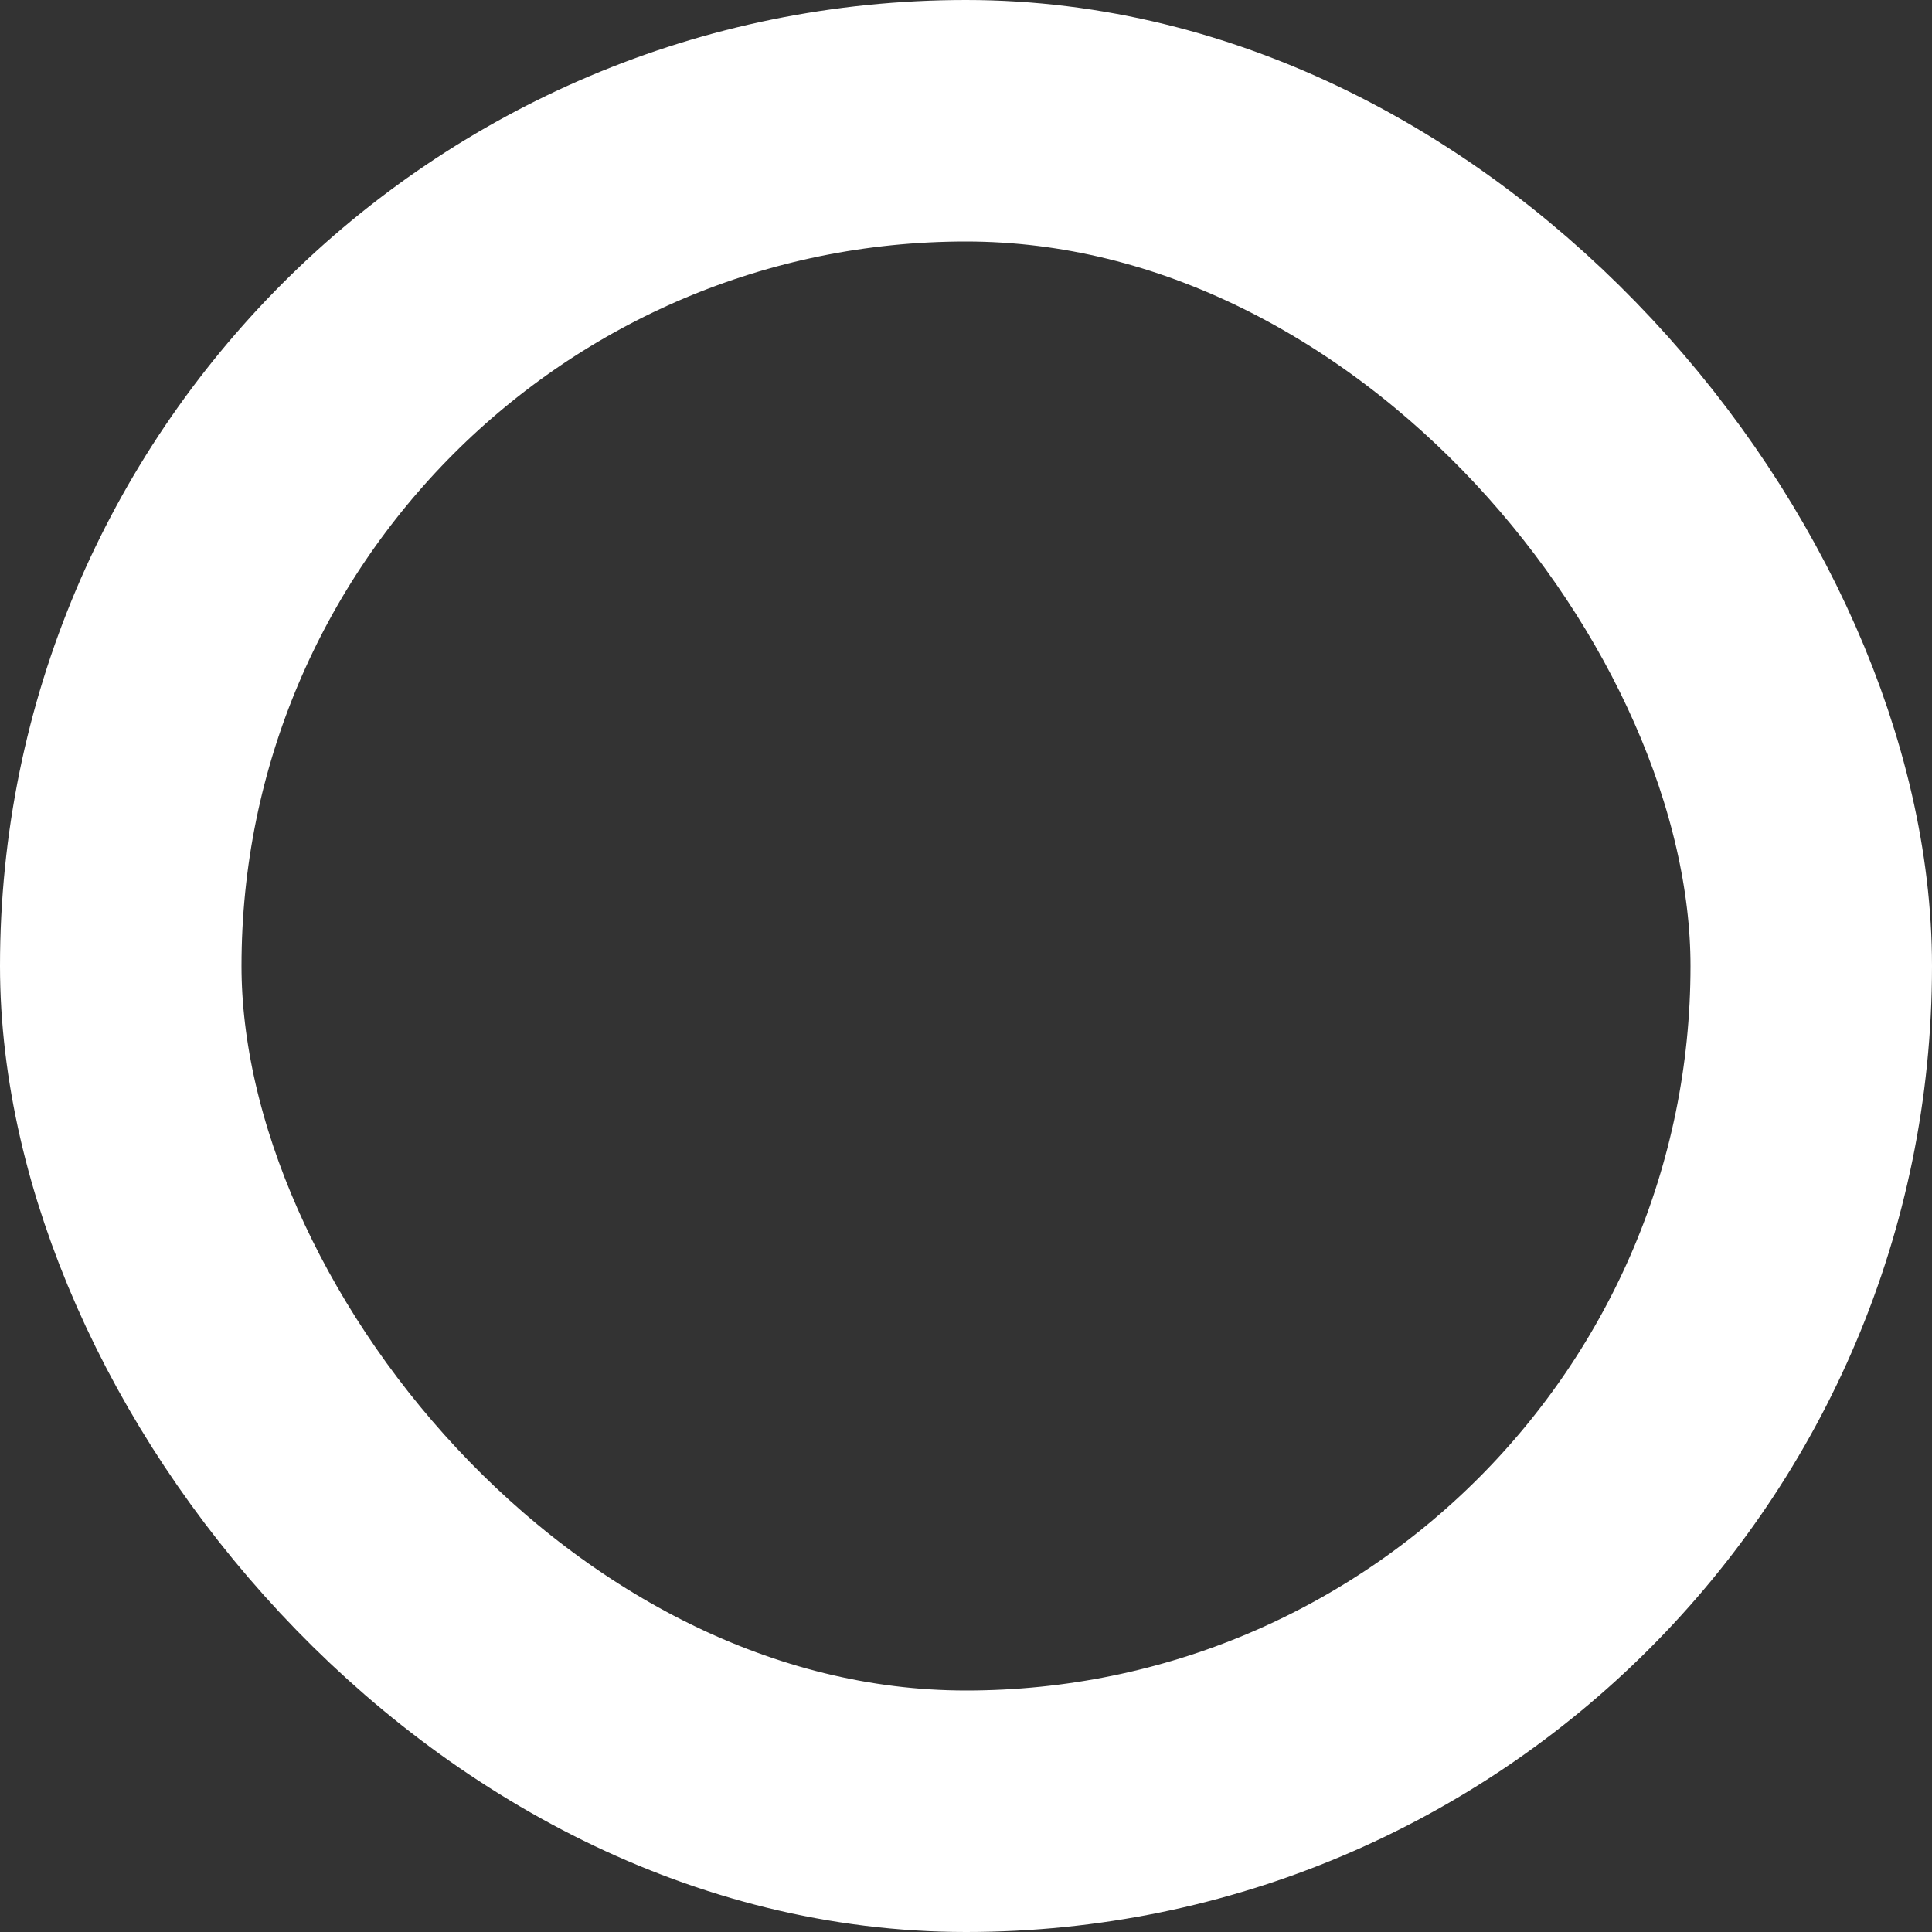 <svg xmlns="http://www.w3.org/2000/svg" width="64" height="64" fill="none"><rect width="100%" height="100%" fill="#333333" stroke="none"/><g clip-path="url(#a)"><rect width="56" height="56" x="4" y="4" stroke="#fff" stroke-width="8" rx="28"/></g><defs><clipPath id="a"><path fill="#fff" d="M0 0h64v64H0z"/></clipPath></defs></svg>